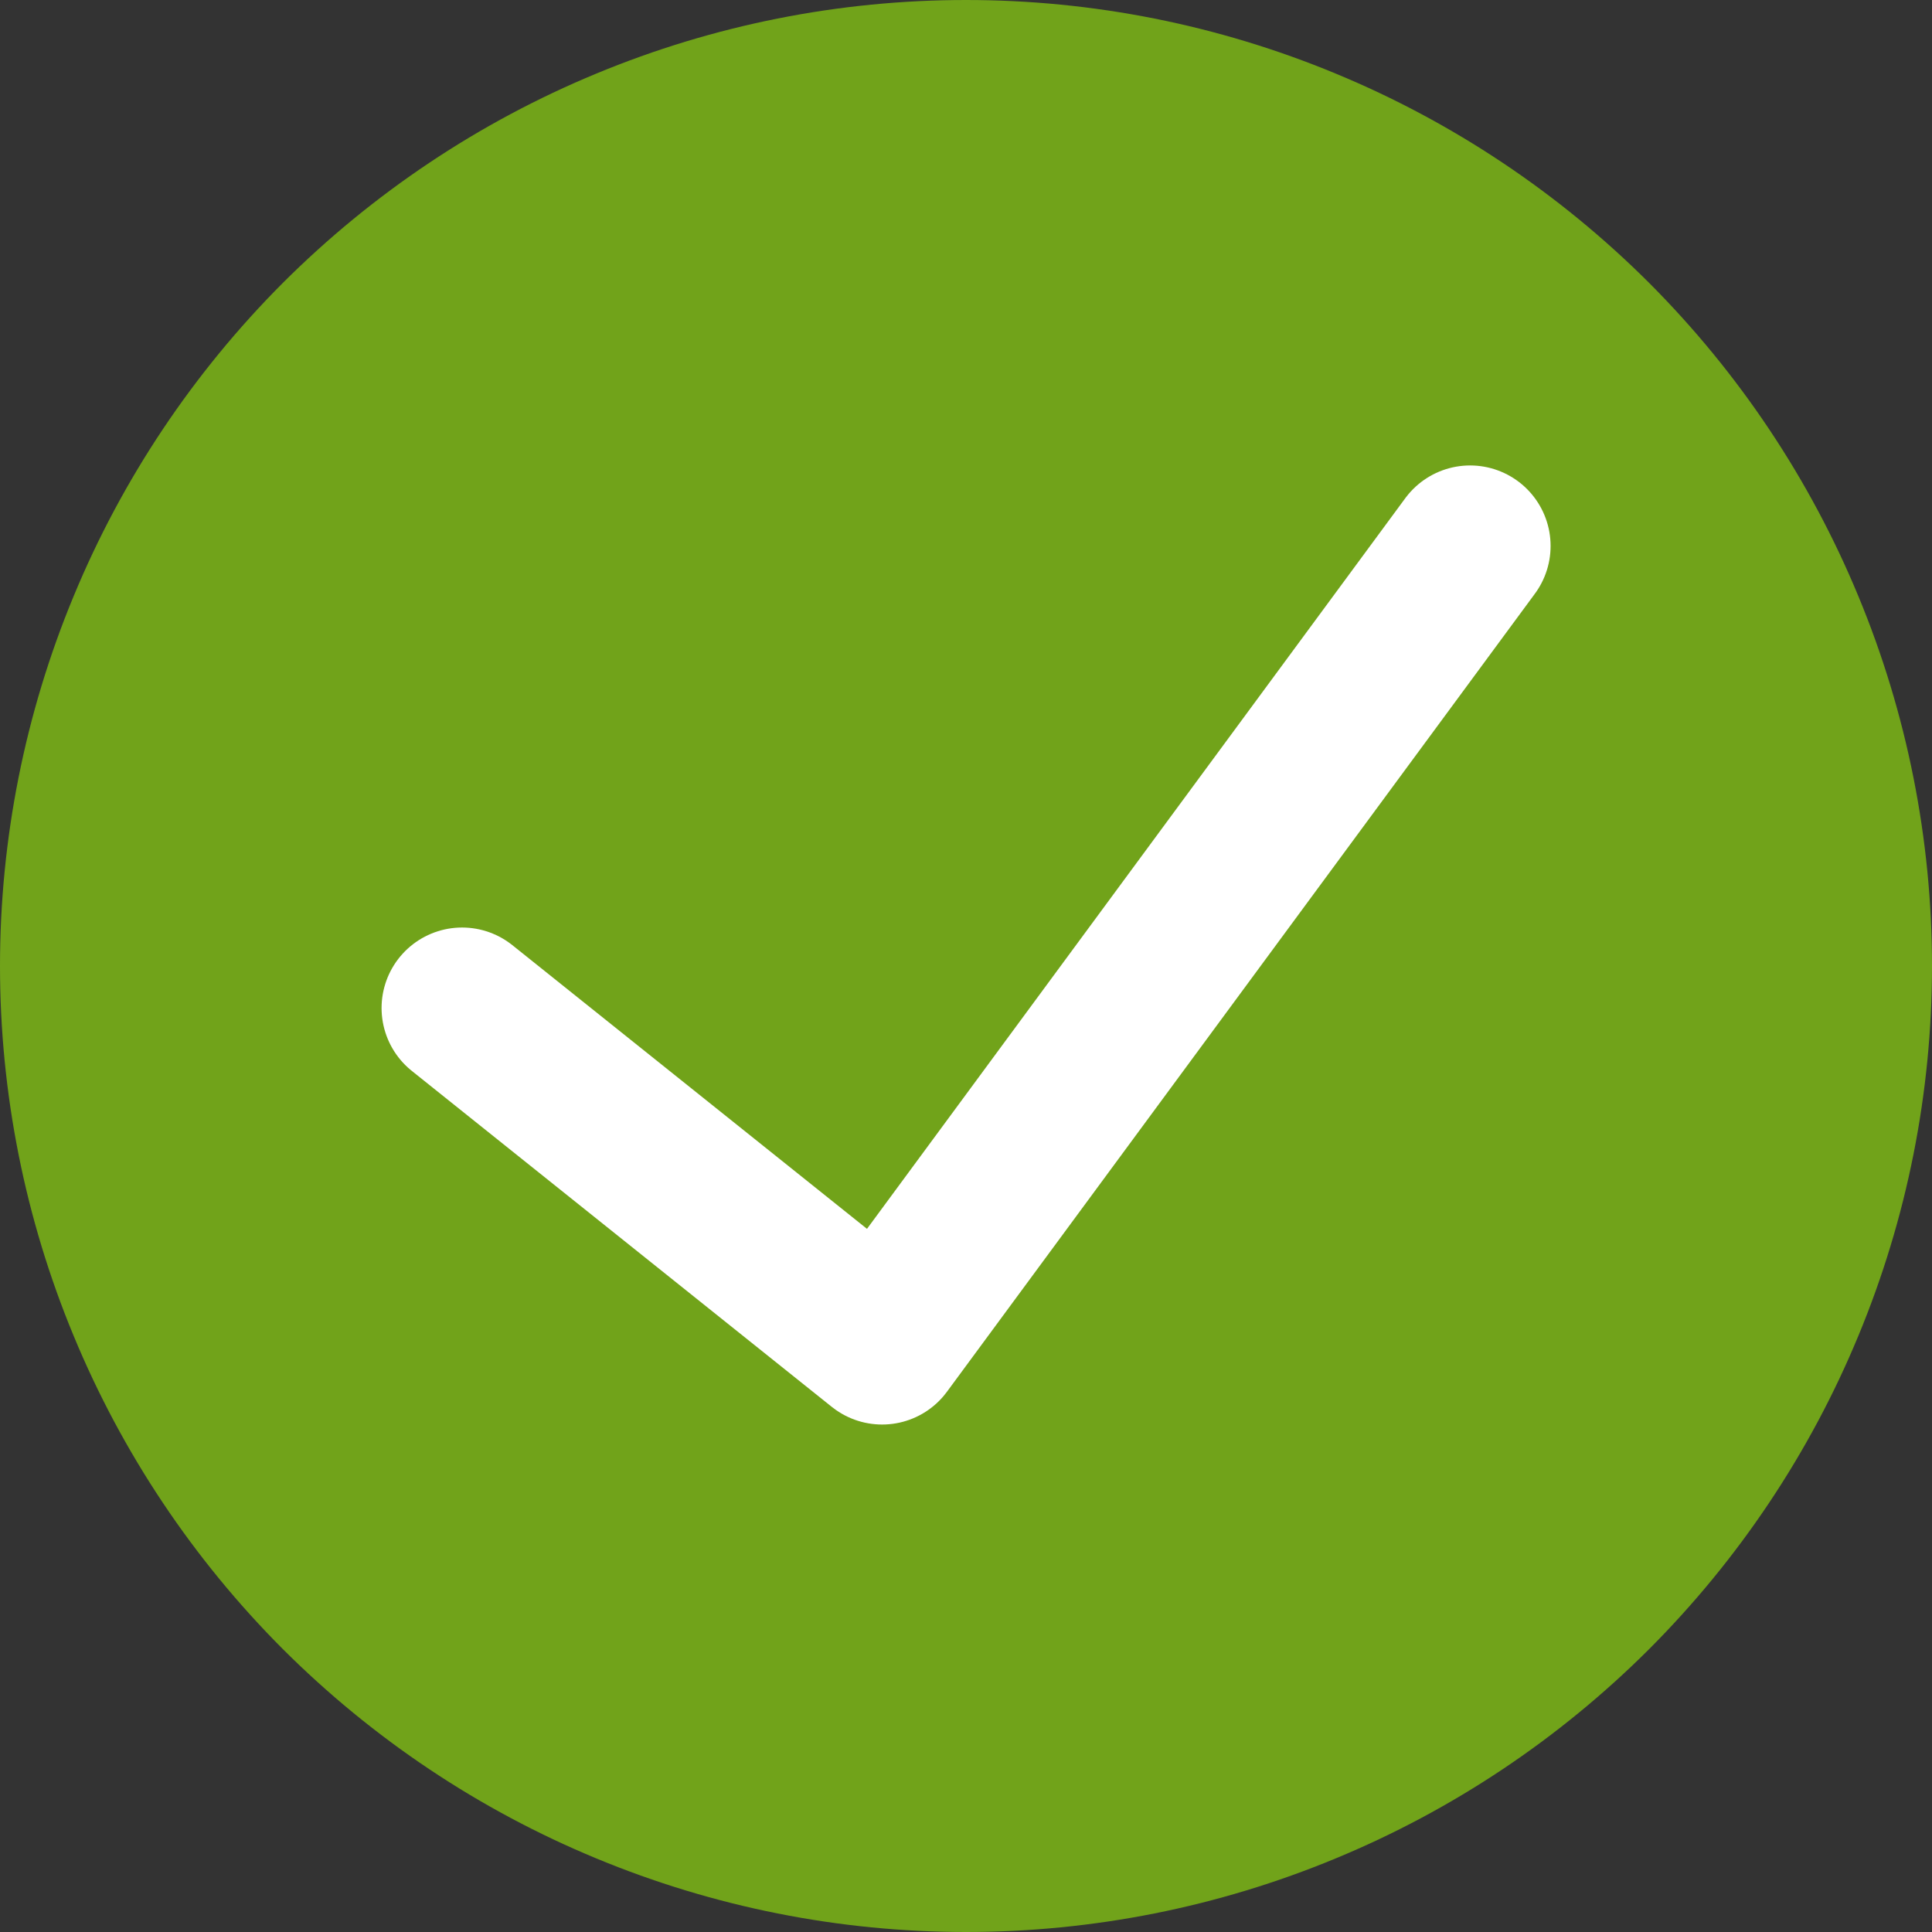 <svg width="12" height="12" viewBox="0 0 12 12" fill="none" xmlns="http://www.w3.org/2000/svg">
    <rect x="0" y="0" width="12" height="12" fill="#333333" stroke="none"/>
    <path d="M0 6C-1.17411e-08 6.788 0.155 7.568 0.457 8.296C0.758 9.024 1.2 9.685 1.757 10.243C2.315 10.8 2.976 11.242 3.704 11.543C4.432 11.845 5.212 12 6 12C6.788 12 7.568 11.845 8.296 11.543C9.024 11.242 9.685 10.8 10.243 10.243C10.8 9.685 11.242 9.024 11.543 8.296C11.845 7.568 12 6.788 12 6C12 5.212 11.845 4.432 11.543 3.704C11.242 2.976 10.8 2.315 10.243 1.757C9.685 1.2 9.024 0.758 8.296 0.457C7.568 0.155 6.788 0 6 0C5.212 0 4.432 0.155 3.704 0.457C2.976 0.758 2.315 1.2 1.757 1.757C1.2 2.315 0.758 2.976 0.457 3.704C0.155 4.432 -1.17411e-08 5.212 0 6Z" fill="#71A31A"/>
    <path d="M9.131 3.391L5.479 8.348L2.87 6.261" stroke="white" stroke-linecap="round" stroke-linejoin="round"/>
</svg>
